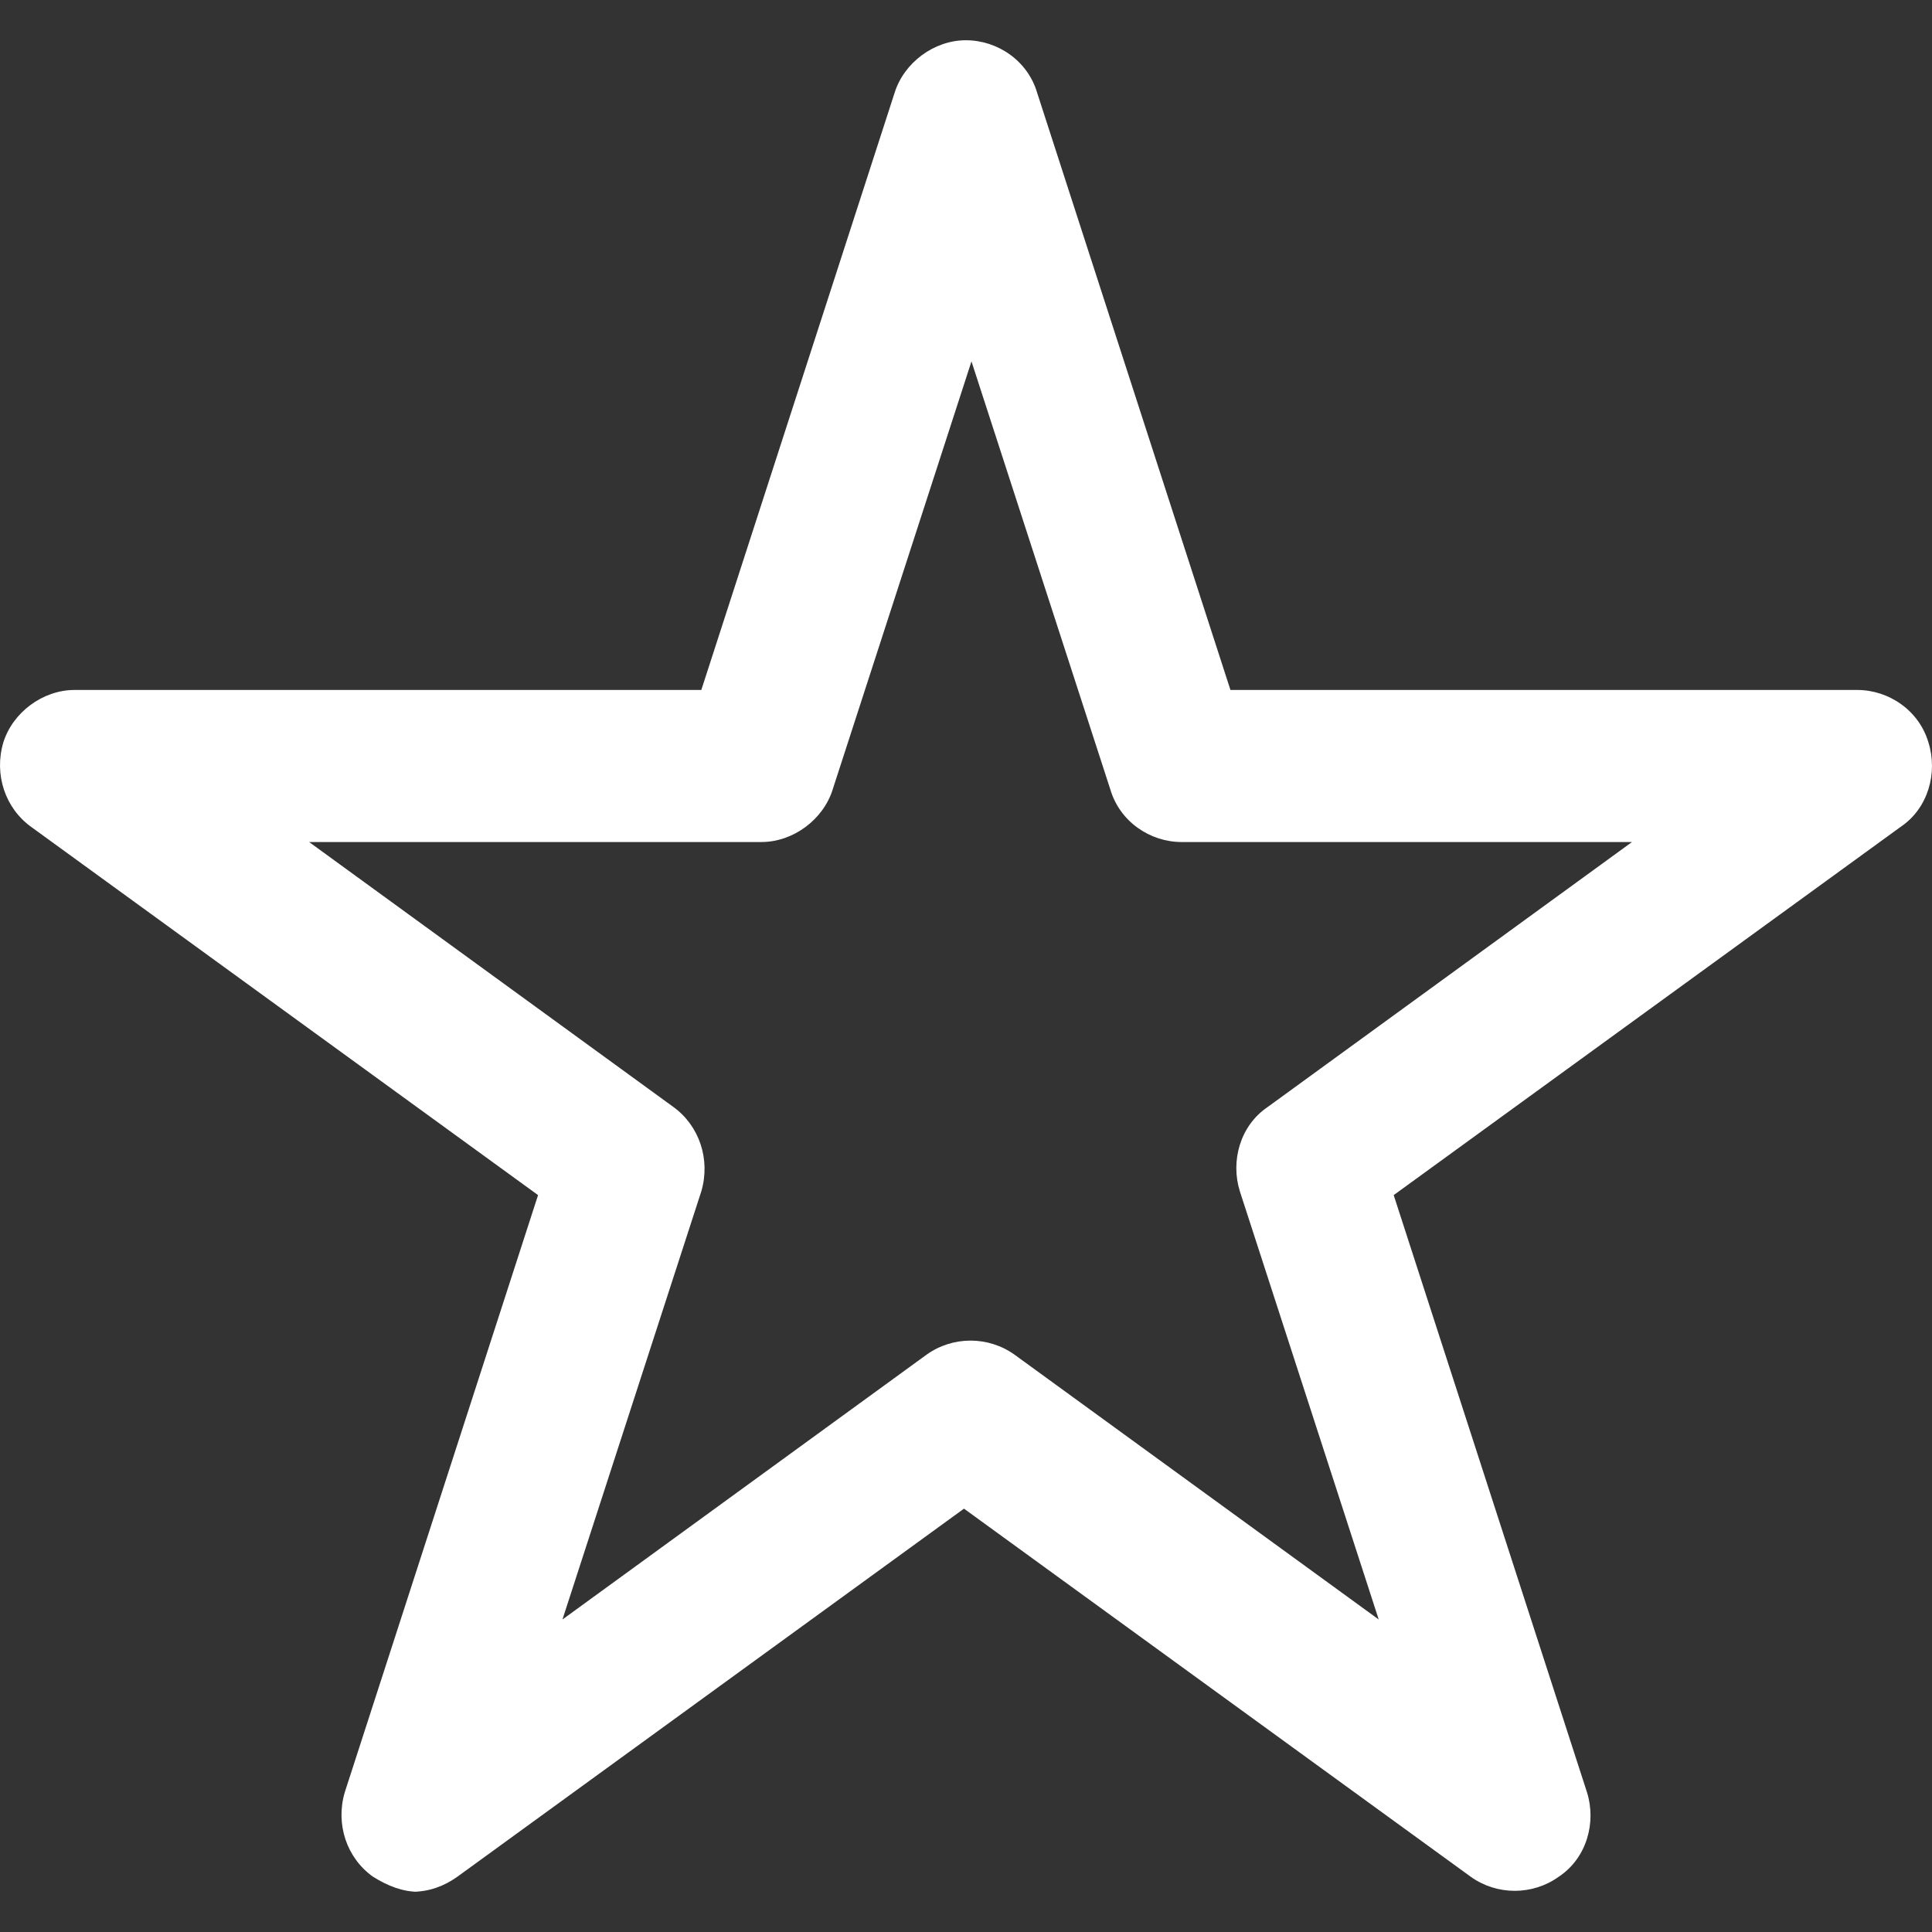 <svg width="24" height="24" viewBox="0 0 24 24" fill="none" xmlns="http://www.w3.org/2000/svg">
<rect x="0" y="0" width="24" height="24" fill="#333333" stroke="none"/>
<path d="M5.192 23.5C5.006 23.5 4.819 23.43 4.633 23.313C4.306 23.08 4.166 22.66 4.283 22.264L6.684 14.846L0.39 10.274C0.064 10.041 -0.076 9.621 0.041 9.224C0.157 8.851 0.53 8.571 0.926 8.571H8.712L11.113 1.153C11.229 0.78 11.602 0.5 11.998 0.5C12.395 0.5 12.768 0.757 12.884 1.153L15.285 8.571H23.07C23.467 8.571 23.84 8.828 23.956 9.224C24.073 9.597 23.956 10.041 23.607 10.274L17.313 14.846L19.714 22.264C19.831 22.637 19.714 23.08 19.364 23.313C19.038 23.547 18.595 23.547 18.269 23.313L11.975 18.741L5.682 23.313C5.518 23.43 5.332 23.5 5.122 23.5H5.192ZM3.84 10.46L8.362 13.749C8.688 13.983 8.828 14.403 8.712 14.799L6.987 20.118L11.509 16.829C11.835 16.595 12.278 16.595 12.604 16.829L17.127 20.118L15.402 14.799C15.285 14.426 15.402 13.983 15.751 13.749L20.273 10.46H14.679C14.283 10.46 13.91 10.204 13.793 9.807L12.068 4.489L10.344 9.807C10.227 10.181 9.854 10.46 9.458 10.46H3.863H3.84Z" fill="white"/>
</svg>

